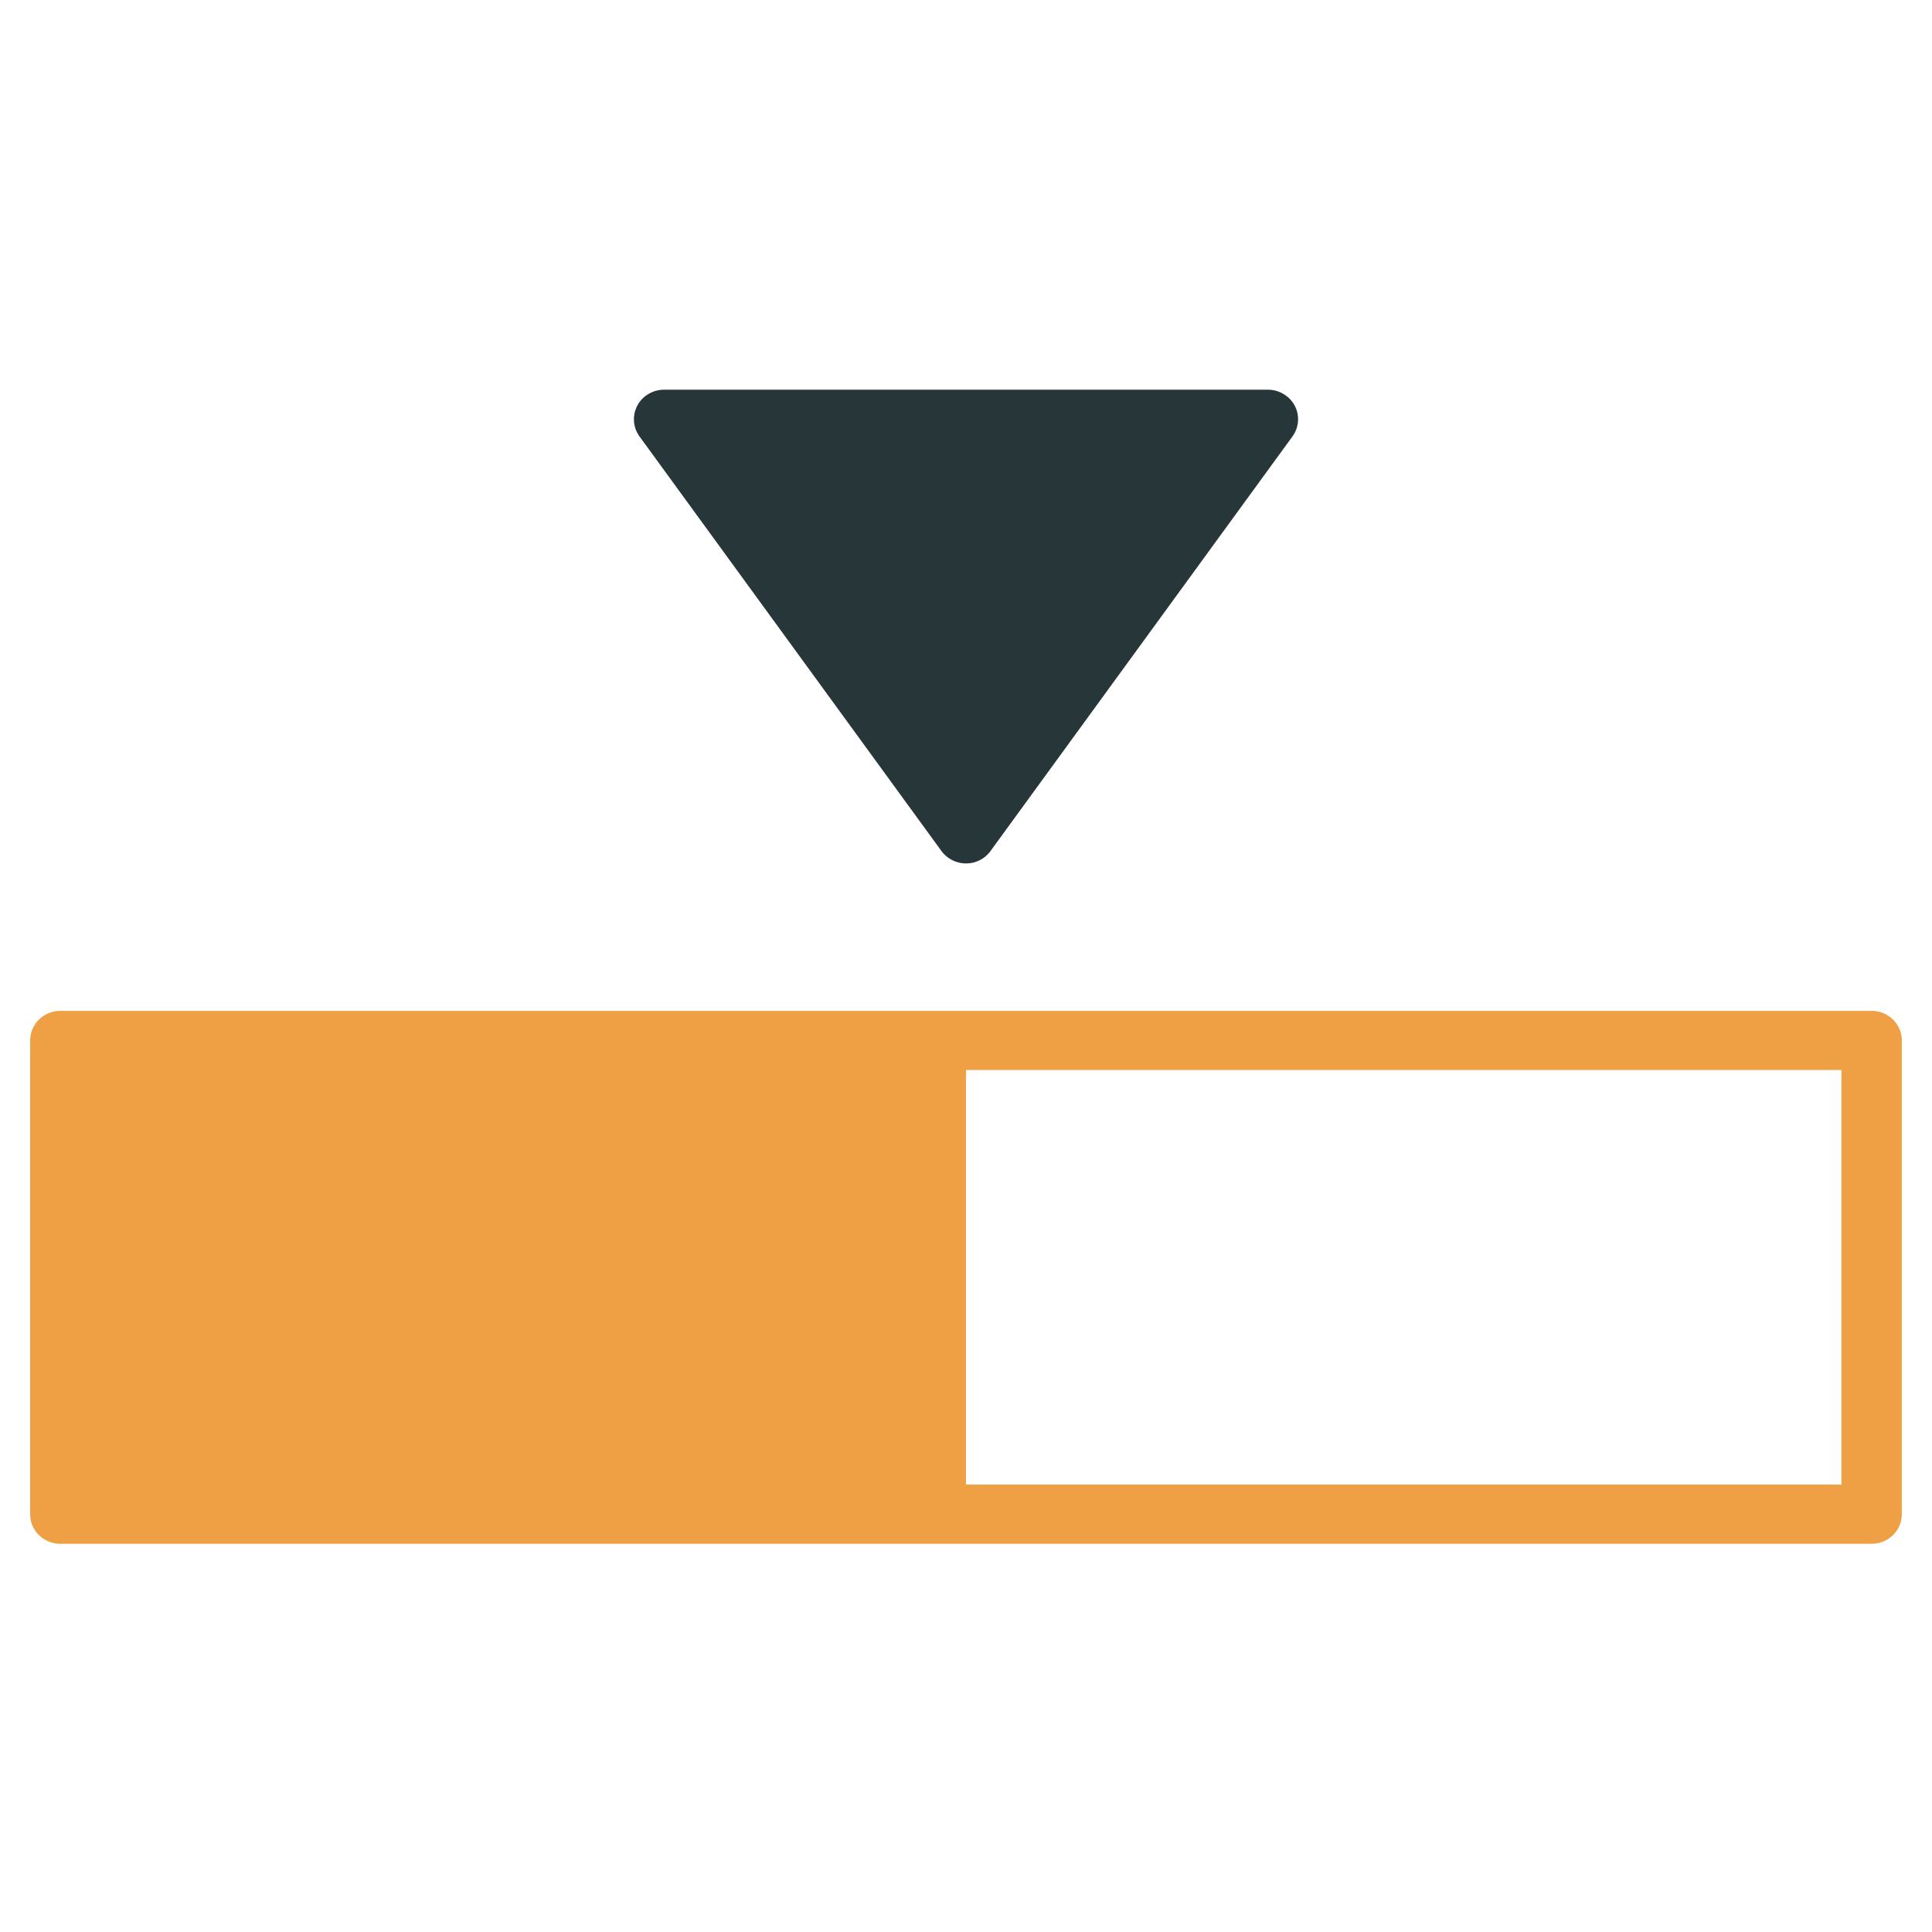 <?xml version="1.0" encoding="UTF-8"?> <svg xmlns="http://www.w3.org/2000/svg" width="52" height="52" fill="none"><g clip-path="url(#clip0)"><path d="M50.375 41.551H1.625a.82.82 0 0 1-.575-.233.79.79 0 0 1-.238-.564v-12.75a.79.79 0 0 1 .238-.563.82.82 0 0 1 .575-.233h48.75a.82.82 0 0 1 .575.233.79.79 0 0 1 .237.563v12.75a.79.79 0 0 1-.237.564.82.82 0 0 1-.575.233zM26 39.958h23.563V28.8H26v11.157z" fill="#EF9F44"></path><path d="M26 19.239a.825.825 0 0 1-.661-.334L17.214 7.749a.787.787 0 0 1 .237-1.143.825.825 0 0 1 .423-.117h16.25c.15 0 .296.04.423.117a.784.784 0 0 1 .238 1.143L26.66 18.905a.809.809 0 0 1-.66.334z" fill="#273739" filter="url(#filter0_d)"></path></g><defs><filter id="filter0_d" x="-2.938" y="-9.511" width="57.873" height="52.75" color-interpolation-filters="sRGB"><feFlood flood-opacity="0" result="BackgroundImageFix"></feFlood><feColorMatrix in="SourceAlpha" values="0 0 0 0 0 0 0 0 0 0 0 0 0 0 0 0 0 0 127 0"></feColorMatrix><feOffset dy="4"></feOffset><feGaussianBlur stdDeviation="10"></feGaussianBlur><feColorMatrix values="0 0 0 0 0 0 0 0 0 0 0 0 0 0 0 0 0 0 0.05 0"></feColorMatrix><feBlend in2="BackgroundImageFix" result="effect1_dropShadow"></feBlend><feBlend in="SourceGraphic" in2="effect1_dropShadow" result="shape"></feBlend></filter><clipPath id="clip0"><path fill="#fff" transform="translate(0 .91)" d="M0 0H52V51H0z"></path></clipPath></defs></svg> 